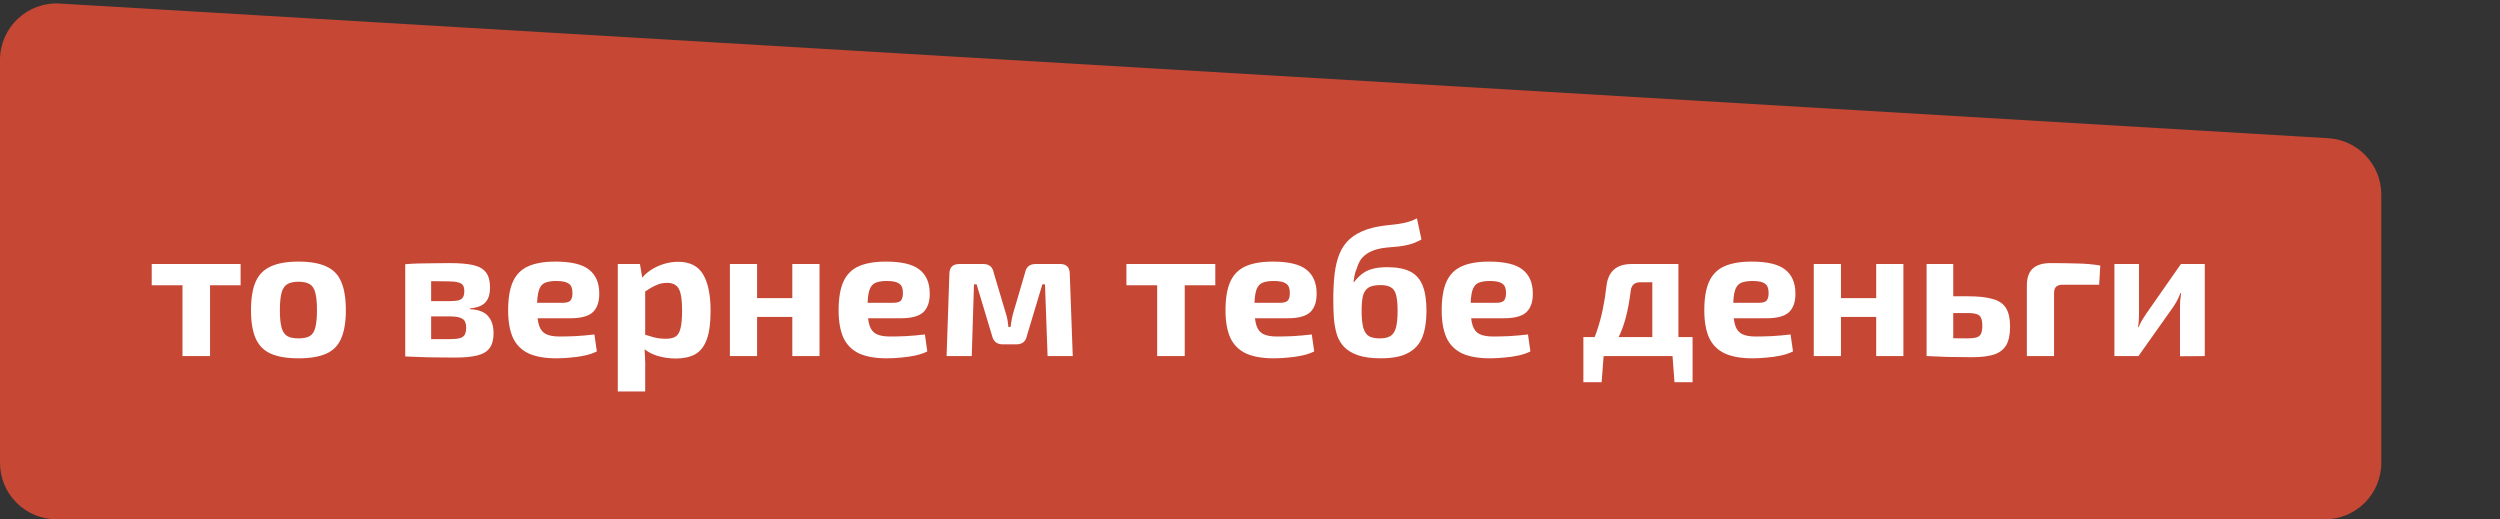<?xml version="1.0" encoding="UTF-8"?> <svg xmlns="http://www.w3.org/2000/svg" width="337" height="70" viewBox="0 0 337 70" fill="none"><rect x="0" y="0" width="337" height="70" fill="#333333" stroke="none"/><path d="M0 62.388L0 8.077C0 3.696 3.689 0.219 8.063 0.479L313.839 18.63C317.861 18.869 321 22.2 321 26.229V62.388C321 66.592 317.592 70 313.388 70L7.612 70C3.408 70 0 66.592 0 62.388Z" fill="#C64734"></path><path d="M28.315 35.591V48H24.597V35.591H28.315ZM32.434 35.591V38.455H20.452V35.591H32.434ZM40.241 35.264C41.798 35.264 43.046 35.482 43.983 35.917C44.921 36.336 45.591 37.023 45.993 37.977C46.412 38.932 46.621 40.213 46.621 41.821C46.621 43.395 46.412 44.659 45.993 45.614C45.591 46.568 44.921 47.255 43.983 47.673C43.046 48.092 41.798 48.301 40.241 48.301C38.683 48.301 37.436 48.092 36.498 47.673C35.56 47.255 34.882 46.568 34.463 45.614C34.044 44.659 33.835 43.395 33.835 41.821C33.835 40.213 34.044 38.932 34.463 37.977C34.882 37.023 35.56 36.336 36.498 35.917C37.436 35.482 38.683 35.264 40.241 35.264ZM40.241 37.977C39.604 37.977 39.102 38.086 38.733 38.304C38.365 38.522 38.105 38.907 37.955 39.459C37.804 40.012 37.729 40.799 37.729 41.821C37.729 42.825 37.804 43.604 37.955 44.157C38.105 44.709 38.365 45.094 38.733 45.312C39.102 45.513 39.604 45.614 40.241 45.614C40.877 45.614 41.38 45.513 41.748 45.312C42.116 45.094 42.367 44.709 42.502 44.157C42.652 43.604 42.727 42.825 42.727 41.821C42.727 40.799 42.652 40.012 42.502 39.459C42.367 38.907 42.116 38.522 41.748 38.304C41.38 38.086 40.877 37.977 40.241 37.977ZM60.604 35.465C61.96 35.465 63.032 35.557 63.819 35.742C64.606 35.926 65.176 36.261 65.527 36.746C65.879 37.215 66.055 37.885 66.055 38.756C66.055 39.644 65.846 40.313 65.427 40.766C65.008 41.218 64.313 41.486 63.342 41.569V41.67C64.514 41.737 65.335 42.055 65.804 42.624C66.289 43.177 66.532 43.947 66.532 44.935C66.532 45.789 66.348 46.459 65.98 46.945C65.628 47.414 65.067 47.74 64.296 47.925C63.543 48.109 62.546 48.201 61.307 48.201C60.319 48.201 59.448 48.193 58.695 48.176C57.941 48.176 57.238 48.159 56.585 48.126C55.948 48.109 55.295 48.084 54.625 48.05L54.952 45.664C55.32 45.681 56.015 45.697 57.037 45.714C58.075 45.714 59.298 45.714 60.704 45.714C61.224 45.714 61.642 45.672 61.96 45.589C62.279 45.505 62.505 45.354 62.639 45.136C62.773 44.902 62.84 44.584 62.84 44.182C62.84 43.579 62.672 43.177 62.337 42.976C62.019 42.758 61.45 42.65 60.629 42.65H54.927V40.59H60.629C61.131 40.59 61.525 40.556 61.81 40.489C62.094 40.405 62.295 40.263 62.413 40.062C62.53 39.861 62.588 39.585 62.588 39.233C62.588 38.882 62.521 38.614 62.387 38.429C62.253 38.245 62.027 38.12 61.709 38.053C61.408 37.969 60.981 37.927 60.428 37.927C59.591 37.91 58.845 37.902 58.192 37.902C57.539 37.902 56.953 37.902 56.434 37.902C55.915 37.902 55.421 37.927 54.952 37.977L54.625 35.616C55.228 35.566 55.814 35.532 56.384 35.515C56.97 35.499 57.598 35.49 58.268 35.49C58.938 35.474 59.716 35.465 60.604 35.465ZM58.117 35.616V48.05H54.625V35.616H58.117ZM74.877 35.264C76.987 35.264 78.495 35.624 79.399 36.344C80.303 37.048 80.764 38.103 80.781 39.51C80.797 40.648 80.513 41.502 79.927 42.072C79.34 42.624 78.327 42.901 76.887 42.901H69.929V40.816H75.857C76.41 40.816 76.77 40.699 76.937 40.464C77.105 40.213 77.18 39.87 77.163 39.434C77.163 38.848 76.996 38.446 76.661 38.228C76.343 37.994 75.79 37.877 75.003 37.877C74.316 37.877 73.781 37.969 73.395 38.153C73.027 38.337 72.767 38.689 72.617 39.208C72.466 39.727 72.391 40.481 72.391 41.469C72.391 42.507 72.483 43.311 72.667 43.88C72.851 44.433 73.161 44.818 73.596 45.036C74.048 45.254 74.66 45.362 75.43 45.362C76.016 45.362 76.728 45.346 77.565 45.312C78.419 45.262 79.273 45.187 80.127 45.086L80.454 47.372C79.985 47.606 79.441 47.791 78.821 47.925C78.202 48.059 77.565 48.151 76.912 48.201C76.259 48.268 75.623 48.301 75.003 48.301C73.446 48.301 72.181 48.075 71.21 47.623C70.255 47.154 69.56 46.443 69.125 45.488C68.706 44.533 68.497 43.311 68.497 41.821C68.497 40.196 68.715 38.907 69.15 37.952C69.585 36.998 70.272 36.311 71.21 35.892C72.148 35.474 73.37 35.264 74.877 35.264ZM91.417 35.289C92.991 35.289 94.113 35.859 94.783 36.998C95.453 38.136 95.788 39.769 95.788 41.896C95.788 43.554 95.612 44.852 95.26 45.789C94.909 46.727 94.381 47.389 93.678 47.774C92.991 48.142 92.129 48.327 91.091 48.327C90.22 48.327 89.374 48.201 88.553 47.95C87.749 47.699 87.046 47.28 86.443 46.694L86.669 45.036C87.239 45.203 87.749 45.354 88.202 45.488C88.654 45.605 89.173 45.664 89.759 45.664C90.295 45.664 90.722 45.572 91.04 45.388C91.358 45.203 91.585 44.843 91.719 44.307C91.869 43.755 91.945 42.959 91.945 41.921C91.945 40.9 91.878 40.121 91.744 39.585C91.61 39.032 91.392 38.655 91.091 38.455C90.806 38.237 90.421 38.128 89.935 38.128C89.382 38.128 88.88 38.237 88.428 38.455C87.976 38.655 87.465 38.949 86.895 39.334L86.418 37.626C86.753 37.173 87.18 36.771 87.699 36.42C88.235 36.068 88.821 35.792 89.458 35.591C90.094 35.39 90.747 35.289 91.417 35.289ZM86.267 35.591L86.644 37.852L86.971 38.228V46.292L86.845 46.593C86.895 47.096 86.929 47.615 86.946 48.151C86.979 48.703 86.988 49.248 86.971 49.783V52.773H83.278V35.591H86.267ZM102.056 35.591V48H98.389V35.591H102.056ZM107.03 40.188V42.725H101.906V40.188H107.03ZM110.471 35.591V48H106.804V35.591H110.471ZM119.426 35.264C121.536 35.264 123.043 35.624 123.947 36.344C124.852 37.048 125.312 38.103 125.329 39.51C125.346 40.648 125.061 41.502 124.475 42.072C123.889 42.624 122.876 42.901 121.435 42.901H114.477V40.816H120.405C120.958 40.816 121.318 40.699 121.486 40.464C121.653 40.213 121.728 39.87 121.712 39.434C121.712 38.848 121.544 38.446 121.209 38.228C120.891 37.994 120.339 37.877 119.551 37.877C118.865 37.877 118.329 37.969 117.944 38.153C117.575 38.337 117.316 38.689 117.165 39.208C117.014 39.727 116.939 40.481 116.939 41.469C116.939 42.507 117.031 43.311 117.215 43.88C117.399 44.433 117.709 44.818 118.145 45.036C118.597 45.254 119.208 45.362 119.978 45.362C120.565 45.362 121.276 45.346 122.114 45.312C122.968 45.262 123.822 45.187 124.676 45.086L125.002 47.372C124.534 47.606 123.989 47.791 123.37 47.925C122.75 48.059 122.114 48.151 121.461 48.201C120.807 48.268 120.171 48.301 119.551 48.301C117.994 48.301 116.73 48.075 115.758 47.623C114.804 47.154 114.109 46.443 113.673 45.488C113.255 44.533 113.045 43.311 113.045 41.821C113.045 40.196 113.263 38.907 113.698 37.952C114.134 36.998 114.821 36.311 115.758 35.892C116.696 35.474 117.919 35.264 119.426 35.264ZM142.924 35.591C143.761 35.591 144.188 36.026 144.205 36.897L144.607 48H141.215L140.864 38.329H140.512L138.427 45.262C138.36 45.63 138.209 45.915 137.975 46.116C137.741 46.317 137.422 46.417 137.02 46.417H135.162C134.76 46.417 134.442 46.317 134.207 46.116C133.973 45.915 133.814 45.63 133.73 45.262L131.645 38.329H131.293L130.992 48H127.601L127.977 36.897C127.994 36.026 128.438 35.591 129.309 35.591H132.574C132.959 35.591 133.269 35.691 133.504 35.892C133.738 36.093 133.889 36.386 133.956 36.771L135.589 42.248C135.689 42.549 135.764 42.85 135.815 43.152C135.865 43.453 135.907 43.763 135.94 44.081H136.217C136.284 43.746 136.334 43.437 136.367 43.152C136.418 42.85 136.485 42.549 136.568 42.248L138.176 36.771C138.327 35.984 138.796 35.591 139.583 35.591H142.924ZM159.703 35.591V48H155.985V35.591H159.703ZM163.823 35.591V38.455H151.841V35.591H163.823ZM171.579 35.264C173.689 35.264 175.196 35.624 176.1 36.344C177.005 37.048 177.465 38.103 177.482 39.51C177.499 40.648 177.214 41.502 176.628 42.072C176.042 42.624 175.029 42.901 173.588 42.901H166.63V40.816H172.559C173.111 40.816 173.471 40.699 173.639 40.464C173.806 40.213 173.882 39.87 173.865 39.434C173.865 38.848 173.697 38.446 173.362 38.228C173.044 37.994 172.492 37.877 171.704 37.877C171.018 37.877 170.482 37.969 170.097 38.153C169.728 38.337 169.469 38.689 169.318 39.208C169.167 39.727 169.092 40.481 169.092 41.469C169.092 42.507 169.184 43.311 169.368 43.88C169.553 44.433 169.862 44.818 170.298 45.036C170.75 45.254 171.361 45.362 172.132 45.362C172.718 45.362 173.429 45.346 174.267 45.312C175.121 45.262 175.975 45.187 176.829 45.086L177.155 47.372C176.687 47.606 176.142 47.791 175.523 47.925C174.903 48.059 174.267 48.151 173.614 48.201C172.96 48.268 172.324 48.301 171.704 48.301C170.147 48.301 168.883 48.075 167.911 47.623C166.957 47.154 166.262 46.443 165.826 45.488C165.408 44.533 165.198 43.311 165.198 41.821C165.198 40.196 165.416 38.907 165.852 37.952C166.287 36.998 166.974 36.311 167.911 35.892C168.849 35.474 170.072 35.264 171.579 35.264ZM191.007 29.436L191.61 32.275C191.058 32.593 190.522 32.819 190.002 32.953C189.5 33.087 189.006 33.179 188.52 33.23C188.035 33.263 187.549 33.305 187.063 33.355C186.595 33.389 186.109 33.472 185.607 33.606C185.02 33.774 184.543 33.992 184.175 34.26C183.806 34.527 183.522 34.829 183.321 35.164C183.136 35.482 182.994 35.825 182.894 36.194C182.743 36.512 182.642 36.83 182.592 37.148C182.542 37.45 182.492 37.743 182.441 38.027H182.517C182.734 37.743 182.969 37.483 183.22 37.249C183.471 36.998 183.764 36.78 184.099 36.596C184.451 36.411 184.861 36.269 185.33 36.169C185.816 36.068 186.377 36.018 187.013 36.018C188.319 36.018 189.358 36.219 190.128 36.621C190.898 37.023 191.451 37.659 191.786 38.53C192.121 39.384 192.288 40.514 192.288 41.921C192.288 43.311 192.104 44.483 191.736 45.438C191.367 46.376 190.731 47.087 189.827 47.573C188.939 48.059 187.708 48.301 186.134 48.301C184.912 48.301 183.898 48.167 183.095 47.9C182.307 47.632 181.679 47.263 181.211 46.794C180.758 46.325 180.423 45.756 180.206 45.086C180.005 44.416 179.871 43.679 179.804 42.876C179.754 42.072 179.728 41.218 179.728 40.313C179.728 39.074 179.787 37.952 179.904 36.947C180.022 35.926 180.239 35.021 180.557 34.234C180.876 33.447 181.336 32.777 181.939 32.225C182.559 31.672 183.362 31.228 184.351 30.893C184.937 30.709 185.506 30.575 186.059 30.491C186.611 30.408 187.156 30.341 187.691 30.291C188.244 30.24 188.788 30.157 189.324 30.039C189.877 29.922 190.438 29.721 191.007 29.436ZM186.084 38.429C185.364 38.429 184.819 38.547 184.451 38.781C184.099 39.016 183.857 39.384 183.723 39.886C183.605 40.372 183.547 41.042 183.547 41.896C183.547 42.867 183.622 43.629 183.773 44.182C183.924 44.718 184.175 45.094 184.526 45.312C184.878 45.513 185.364 45.614 185.983 45.614C186.586 45.614 187.063 45.513 187.415 45.312C187.767 45.094 188.018 44.718 188.169 44.182C188.319 43.646 188.395 42.884 188.395 41.896C188.395 40.975 188.328 40.263 188.194 39.761C188.06 39.258 187.825 38.915 187.491 38.731C187.156 38.53 186.687 38.429 186.084 38.429ZM200.722 35.264C202.832 35.264 204.339 35.624 205.243 36.344C206.148 37.048 206.608 38.103 206.625 39.51C206.642 40.648 206.357 41.502 205.771 42.072C205.185 42.624 204.172 42.901 202.731 42.901H195.773V40.816H201.701C202.254 40.816 202.614 40.699 202.782 40.464C202.949 40.213 203.024 39.87 203.008 39.434C203.008 38.848 202.84 38.446 202.505 38.228C202.187 37.994 201.634 37.877 200.847 37.877C200.161 37.877 199.625 37.969 199.24 38.153C198.871 38.337 198.612 38.689 198.461 39.208C198.31 39.727 198.235 40.481 198.235 41.469C198.235 42.507 198.327 43.311 198.511 43.88C198.695 44.433 199.005 44.818 199.441 45.036C199.893 45.254 200.504 45.362 201.274 45.362C201.861 45.362 202.572 45.346 203.41 45.312C204.264 45.262 205.118 45.187 205.972 45.086L206.298 47.372C205.829 47.606 205.285 47.791 204.666 47.925C204.046 48.059 203.41 48.151 202.756 48.201C202.103 48.268 201.467 48.301 200.847 48.301C199.29 48.301 198.026 48.075 197.054 47.623C196.1 47.154 195.405 46.443 194.969 45.488C194.551 44.533 194.341 43.311 194.341 41.821C194.341 40.196 194.559 38.907 194.994 37.952C195.43 36.998 196.116 36.311 197.054 35.892C197.992 35.474 199.215 35.264 200.722 35.264ZM225.948 35.591V38.053H221.075C220.322 38.053 219.903 38.446 219.819 39.233C219.652 40.573 219.434 41.754 219.166 42.775C218.898 43.797 218.555 44.726 218.136 45.563C217.734 46.401 217.215 47.213 216.579 48H213.715C214.318 46.962 214.804 45.923 215.172 44.885C215.54 43.83 215.833 42.775 216.051 41.72C216.269 40.665 216.436 39.602 216.554 38.53C216.671 37.559 217.006 36.83 217.558 36.344C218.111 35.842 218.915 35.591 219.97 35.591H225.948ZM216.177 47.874L215.9 51.517H213.439V47.874H216.177ZM228.159 45.438V48H213.439V45.438H228.159ZM228.159 47.874V51.517H225.722L225.446 47.874H228.159ZM226.25 35.591V48H222.733V35.591H226.25ZM236.12 35.264C238.23 35.264 239.737 35.624 240.642 36.344C241.546 37.048 242.007 38.103 242.023 39.51C242.04 40.648 241.755 41.502 241.169 42.072C240.583 42.624 239.57 42.901 238.13 42.901H231.172V40.816H237.1C237.652 40.816 238.012 40.699 238.18 40.464C238.347 40.213 238.423 39.87 238.406 39.434C238.406 38.848 238.239 38.446 237.904 38.228C237.585 37.994 237.033 37.877 236.246 37.877C235.559 37.877 235.023 37.969 234.638 38.153C234.27 38.337 234.01 38.689 233.859 39.208C233.709 39.727 233.633 40.481 233.633 41.469C233.633 42.507 233.725 43.311 233.91 43.88C234.094 44.433 234.404 44.818 234.839 45.036C235.291 45.254 235.902 45.362 236.673 45.362C237.259 45.362 237.971 45.346 238.808 45.312C239.662 45.262 240.516 45.187 241.37 45.086L241.697 47.372C241.228 47.606 240.684 47.791 240.064 47.925C239.444 48.059 238.808 48.151 238.155 48.201C237.502 48.268 236.865 48.301 236.246 48.301C234.688 48.301 233.424 48.075 232.453 47.623C231.498 47.154 230.803 46.443 230.368 45.488C229.949 44.533 229.74 43.311 229.74 41.821C229.74 40.196 229.957 38.907 230.393 37.952C230.828 36.998 231.515 36.311 232.453 35.892C233.39 35.474 234.613 35.264 236.12 35.264ZM248.163 35.591V48H244.496V35.591H248.163ZM253.137 40.188V42.725H248.013V40.188H253.137ZM256.578 35.591V48H252.911V35.591H256.578ZM265.231 39.937C266.688 39.937 267.827 40.062 268.648 40.313C269.485 40.548 270.08 40.966 270.431 41.569C270.783 42.156 270.959 42.976 270.959 44.031C270.959 45.103 270.783 45.94 270.431 46.543C270.08 47.129 269.527 47.548 268.773 47.799C268.02 48.033 267.04 48.151 265.834 48.151C264.93 48.151 264.135 48.142 263.448 48.126C262.761 48.126 262.133 48.109 261.564 48.075C261.011 48.059 260.434 48.033 259.831 48L260.132 45.538C260.45 45.555 261.07 45.572 261.991 45.589C262.912 45.605 263.992 45.614 265.231 45.614C265.734 45.614 266.127 45.572 266.412 45.488C266.714 45.404 266.923 45.237 267.04 44.986C267.157 44.734 267.216 44.374 267.216 43.906C267.216 43.453 267.157 43.102 267.04 42.85C266.94 42.599 266.747 42.432 266.462 42.348C266.178 42.248 265.767 42.197 265.231 42.197H260.107V39.937H265.231ZM263.297 35.591V48H259.705V35.591H263.297ZM276.411 35.465C277.533 35.465 278.688 35.482 279.877 35.515C281.066 35.532 282.146 35.624 283.118 35.792L282.967 38.379H278.069C277.65 38.379 277.349 38.471 277.164 38.655C276.98 38.823 276.888 39.108 276.888 39.51V48H273.221V38.48C273.221 37.458 273.48 36.705 273.999 36.219C274.535 35.716 275.339 35.465 276.411 35.465ZM297.204 35.591V48L293.863 48.025V41.519C293.863 41.184 293.872 40.858 293.888 40.539C293.922 40.221 293.964 39.878 294.014 39.51H293.914C293.813 39.811 293.671 40.138 293.487 40.489C293.302 40.824 293.127 41.117 292.959 41.368L288.262 48H285.021V35.591H288.337V42.273C288.337 42.574 288.329 42.876 288.312 43.177C288.295 43.462 288.262 43.772 288.211 44.106H288.287C288.421 43.788 288.563 43.495 288.714 43.227C288.881 42.943 289.049 42.675 289.216 42.423L293.989 35.591H297.204Z" fill="white"></path></svg> 